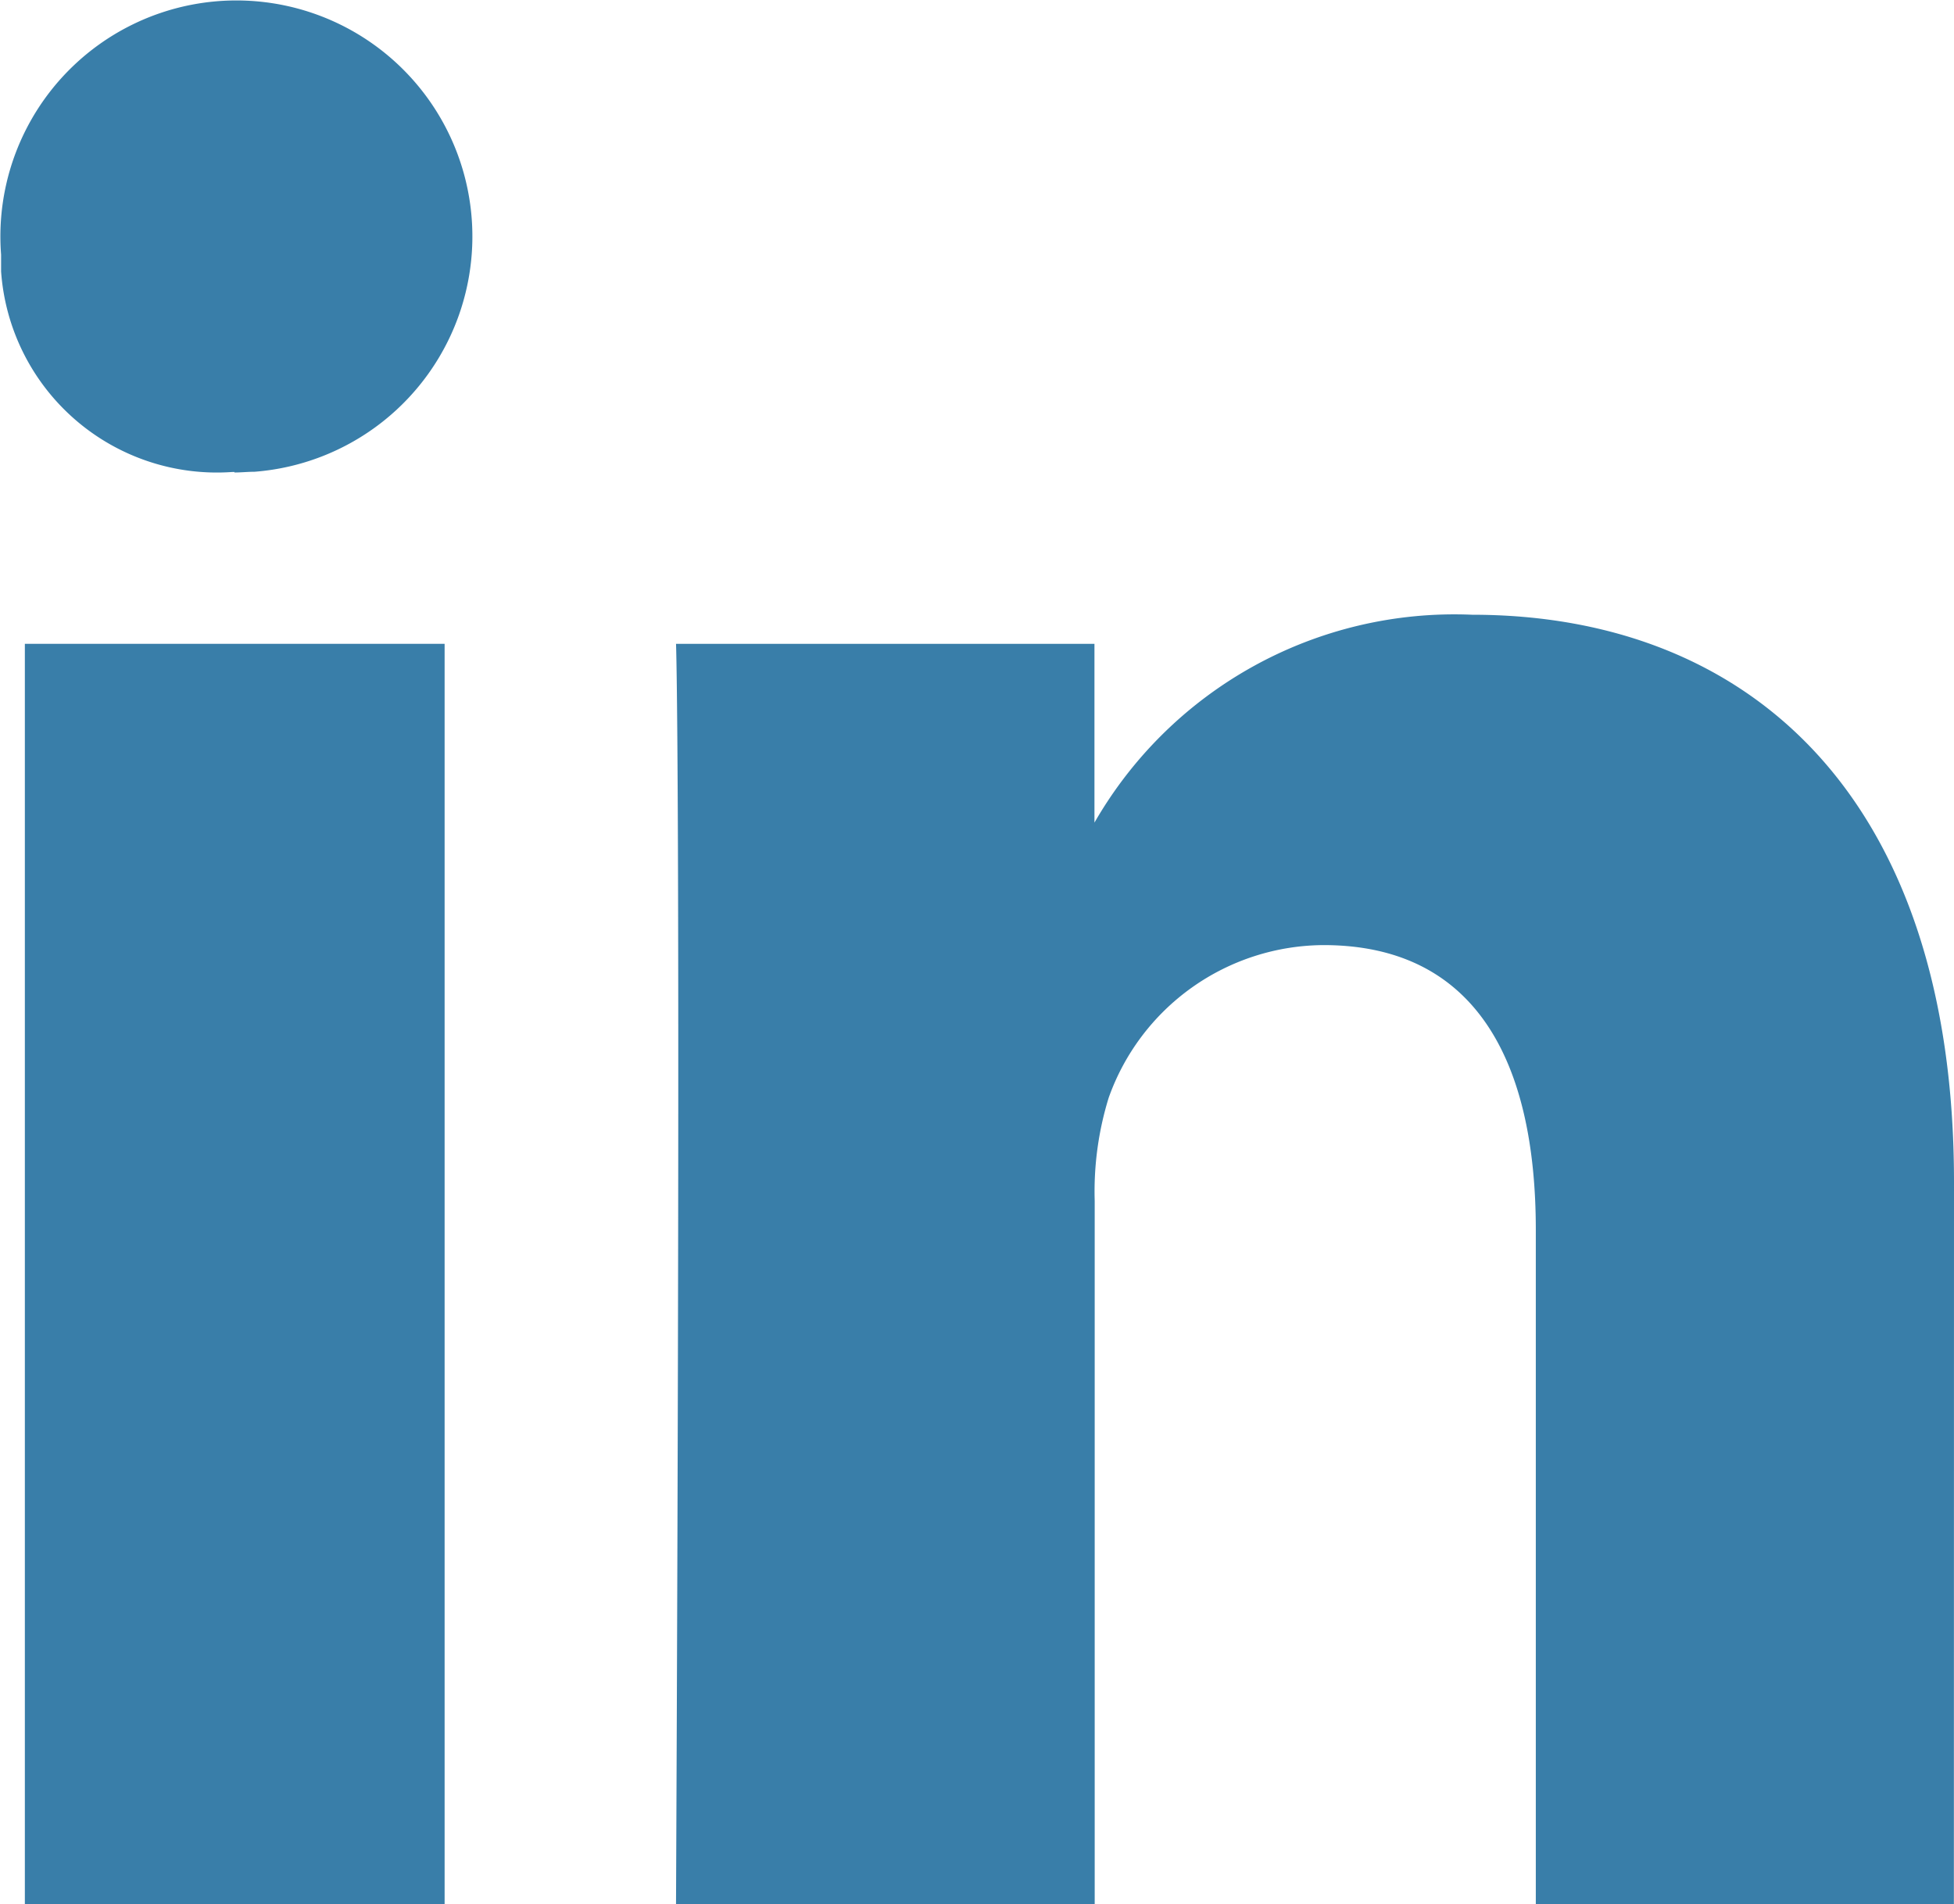 <svg id="Group_15210" data-name="Group 15210" xmlns="http://www.w3.org/2000/svg" width="16.195" height="15.781" viewBox="0 0 16.195 15.781">
  <path id="Path_69115" data-name="Path 69115" d="M145.145,5.419h-.021a1.793,1.793,0,0,1-1.914-1.663c0-.046,0-.092,0-.139a1.956,1.956,0,1,1,2.1,1.8c-.056,0-.11.006-.166.006" transform="translate(-143.201 -1.507)" fill="#397ea9"/>
  <rect id="Rectangle_7744" data-name="Rectangle 7744" width="3.479" height="10.446" transform="translate(0.206 5.336)" fill="#397ea9"/>
  <path id="Path_69116" data-name="Path 69116" d="M160.537,18.326h-3.465V12.739c0-1.4-.5-2.361-1.76-2.361a1.9,1.9,0,0,0-1.78,1.265,2.631,2.631,0,0,0-.116.854v5.829h-3.47c.042-9.469,0-10.445,0-10.445h3.468V9.4h-.021a3.441,3.441,0,0,1,3.151-1.76c2.287,0,3.994,1.5,3.994,4.7Z" transform="translate(-144.343 -2.545)" fill="#397ea9"/>
</svg>
